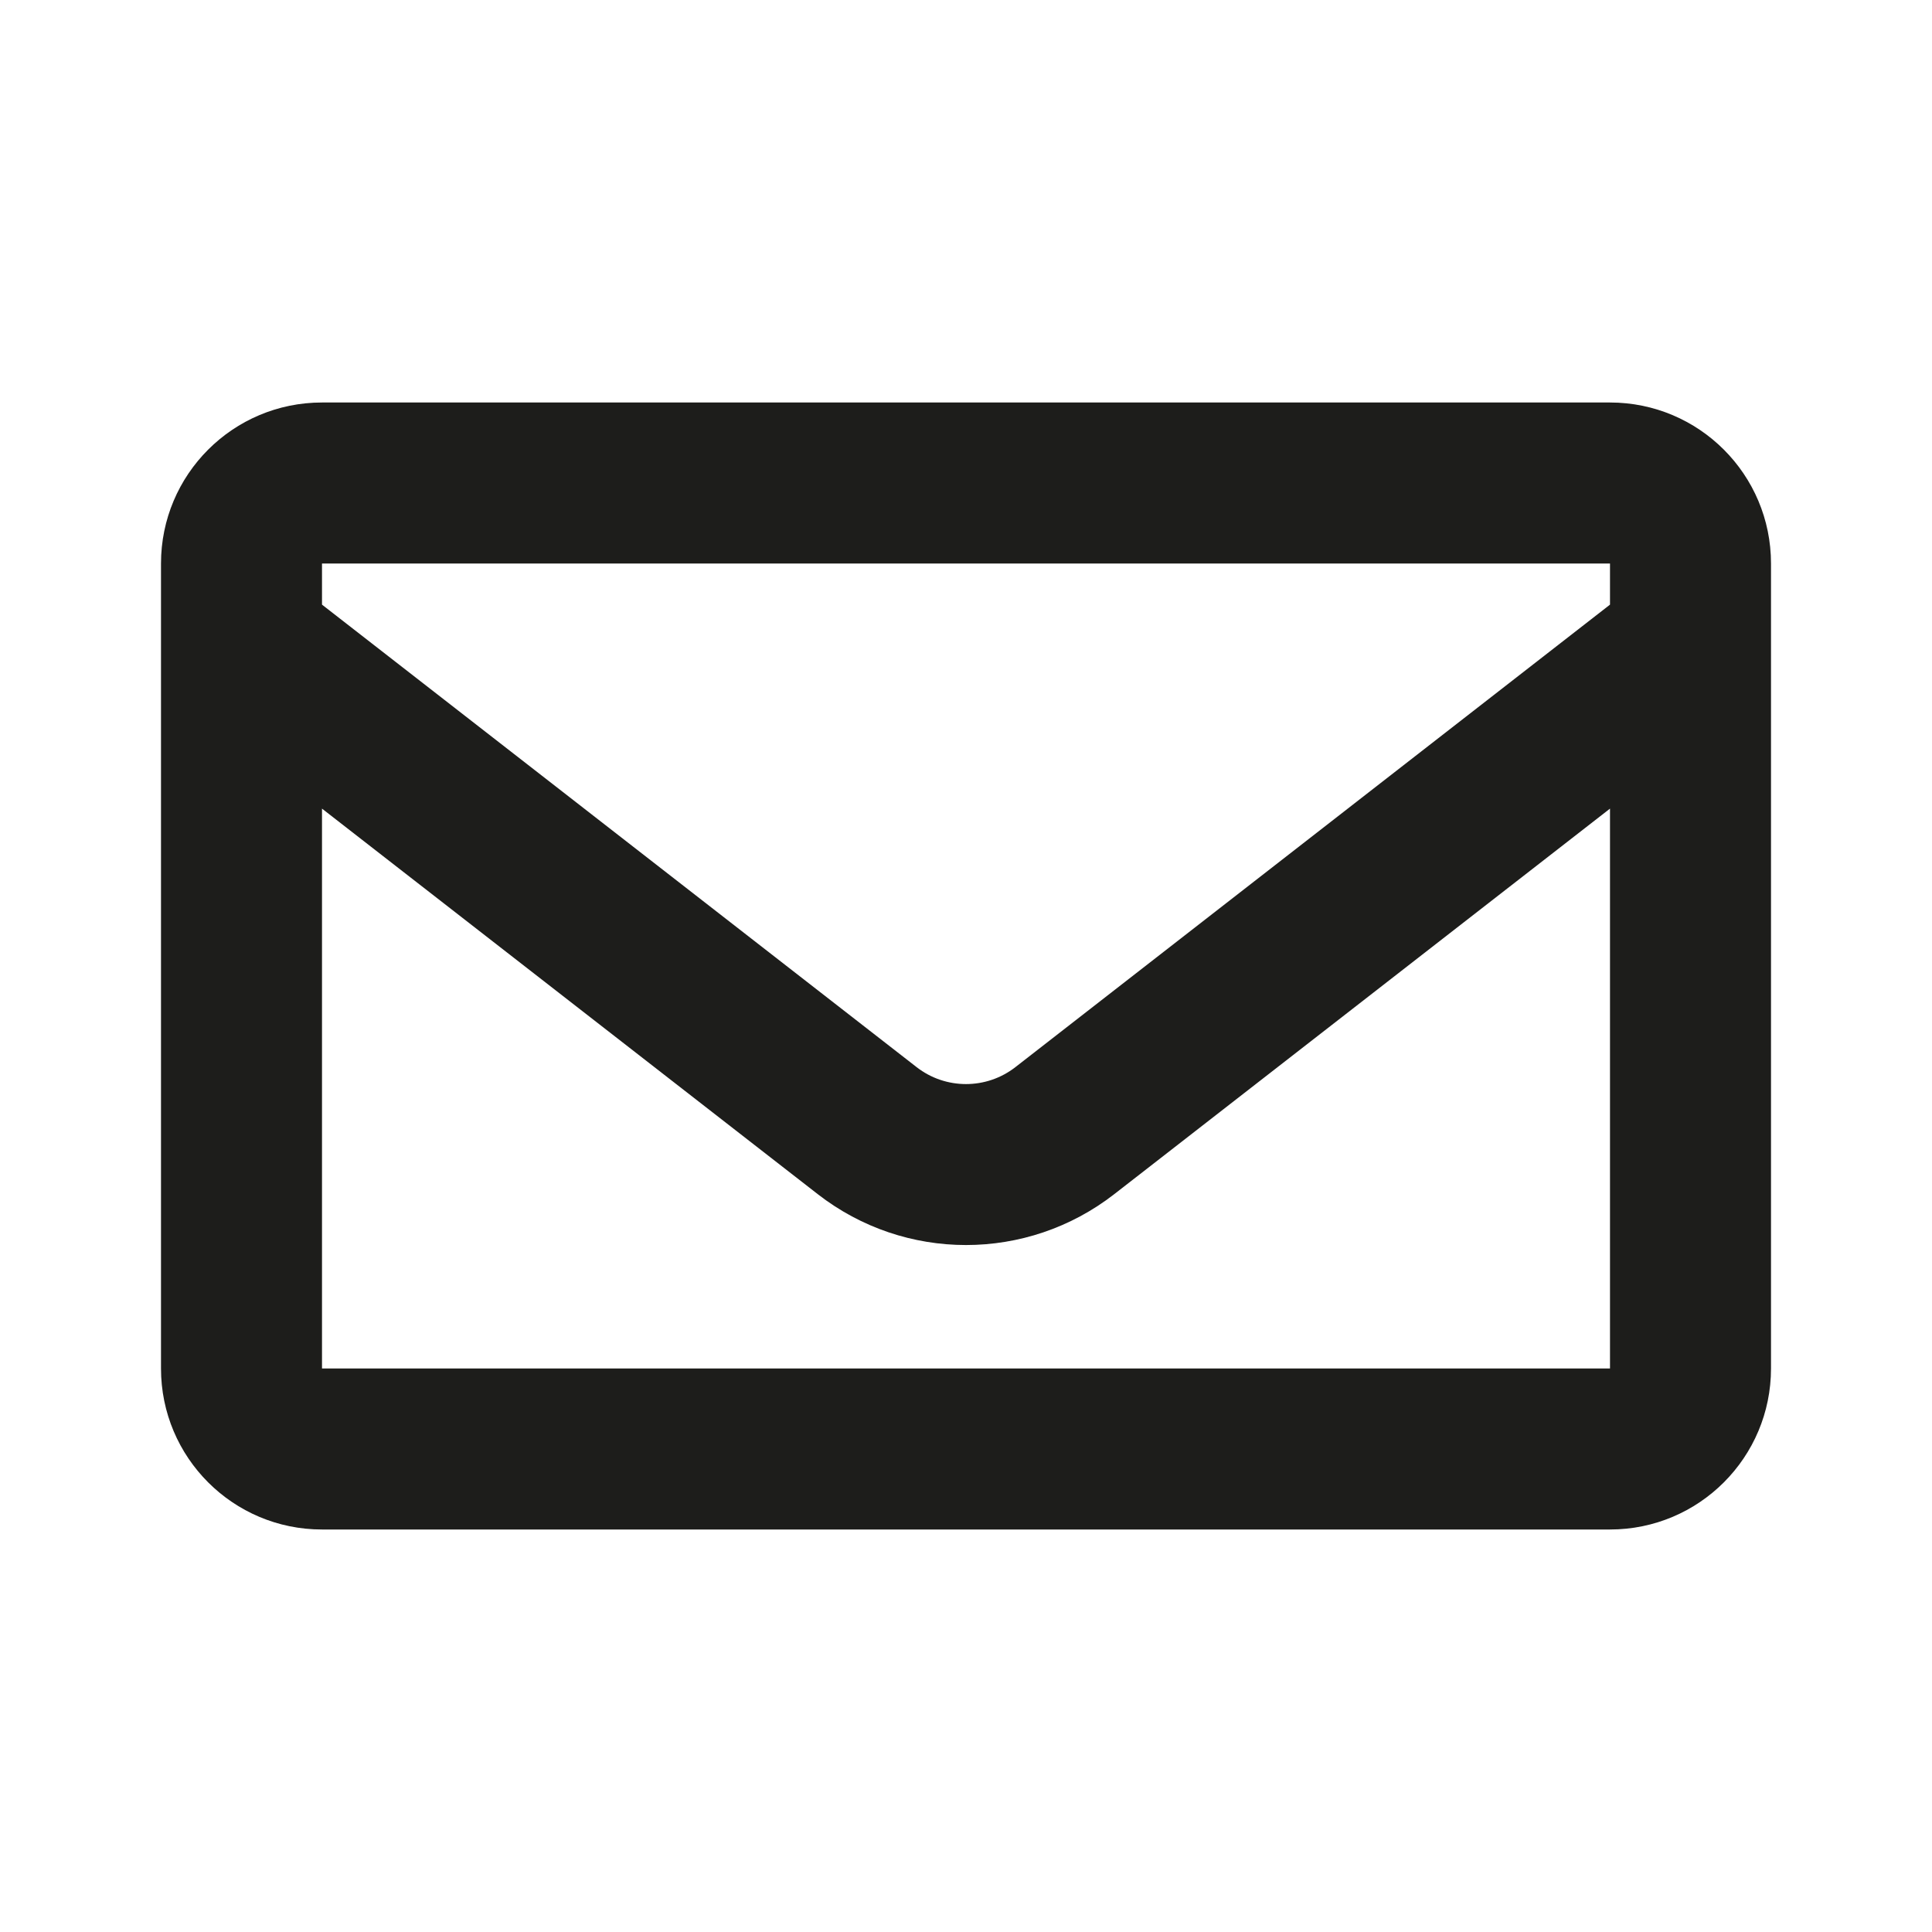 <svg width="24" height="24" viewBox="0 0 24 24" fill="none" xmlns="http://www.w3.org/2000/svg">
<path fill-rule="evenodd" clip-rule="evenodd" d="M2 17C2 18.105 2.895 19 4 19L20 19C21.105 19 22 18.105 22 17V8.009C22 8.002 22 7.996 22 7.99V7C22 5.895 21.105 5 20 5H4C2.895 5 2 5.895 2 7L2 7.99C2 7.996 2 8.002 2 8.009L2 17ZM20 7.511V7L4 7V7.511L11.386 13.256C11.747 13.537 12.253 13.537 12.614 13.256L20 7.511ZM4 10.045L4 17L20 17V10.045L13.842 14.834C12.758 15.677 11.242 15.677 10.158 14.834L4 10.045Z" fill="#1D1D1B"/>
</svg>
